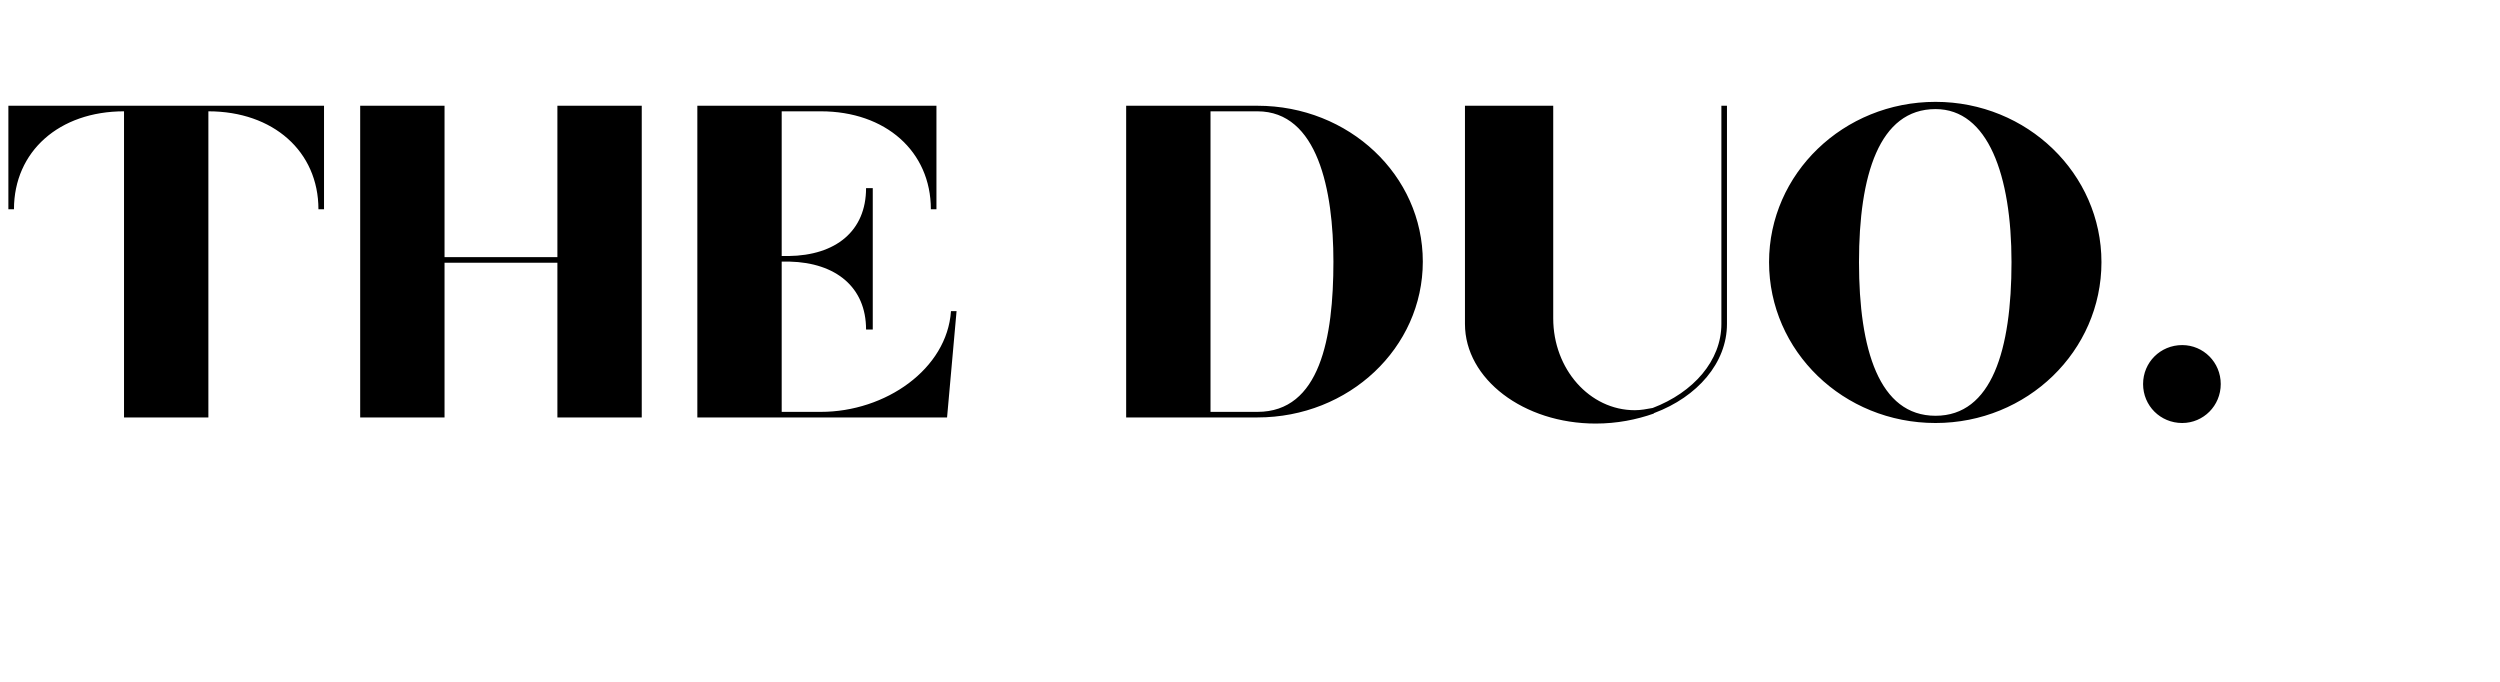 <svg width="330" height="90" viewBox="0 0 330 90" fill="none" xmlns="http://www.w3.org/2000/svg">
<path d="M16.371 55.102V14.694C7.817 14.694 1.844 19.984 1.844 27.624H1.106V13.959H42.771V27.624H42.034C42.034 19.984 36.06 14.694 27.506 14.694V55.102H16.371ZM47.544 55.102V13.959H58.679V33.943H73.576V13.959H84.711V55.102H73.576V34.678H58.679V55.102H47.544ZM92.049 55.102V13.959H123.611V27.624H122.874C122.874 19.984 116.901 14.694 108.346 14.694H103.184V33.796H104.069C110.337 33.722 114.32 30.49 114.32 24.833H115.205V43.494H114.32C114.32 37.91 110.337 34.678 104.217 34.531H103.184V54.367H108.346C116.901 54.367 125.012 48.71 125.529 41.069H126.266L125.012 55.102H92.049ZM148.653 55.102V13.959H165.982C178.076 13.959 187.811 23.143 187.811 34.531C187.811 45.918 178.076 55.102 165.982 55.102H148.653ZM159.788 54.367H165.982C174.242 54.367 176.011 44.596 176.011 34.531C176.011 25.127 173.947 14.694 165.982 14.694H159.788V54.367ZM210.63 55.91C201.118 55.91 193.375 50.033 193.375 42.759V13.959H205.026V42.024C205.026 48.71 209.819 54.147 215.792 54.147C216.604 54.147 217.341 54 218.152 53.853C223.535 51.796 227.223 47.608 227.223 42.759V13.959H227.96V42.759C227.96 47.902 224.052 52.384 218.373 54.514C218.373 54.514 218.3 54.514 218.3 54.588C216.014 55.396 213.433 55.91 210.63 55.91ZM255.49 55.837C243.323 55.837 233.515 46.359 233.515 34.604C233.515 22.922 243.323 13.445 255.49 13.445C267.584 13.445 277.392 22.922 277.392 34.604C277.392 46.359 267.584 55.837 255.49 55.837ZM255.49 54.882C262.938 54.882 265.519 46.139 265.519 34.604C265.519 23.143 262.422 14.4 255.49 14.4C248.042 14.4 245.387 23.143 245.387 34.604C245.387 46.139 248.042 54.882 255.49 54.882ZM288.049 55.837C285.173 55.837 282.887 53.559 282.887 50.694C282.887 47.828 285.173 45.551 288.049 45.551C290.852 45.551 293.138 47.828 293.138 50.694C293.138 53.559 290.852 55.837 288.049 55.837Z" fill="black"/>
</svg>
